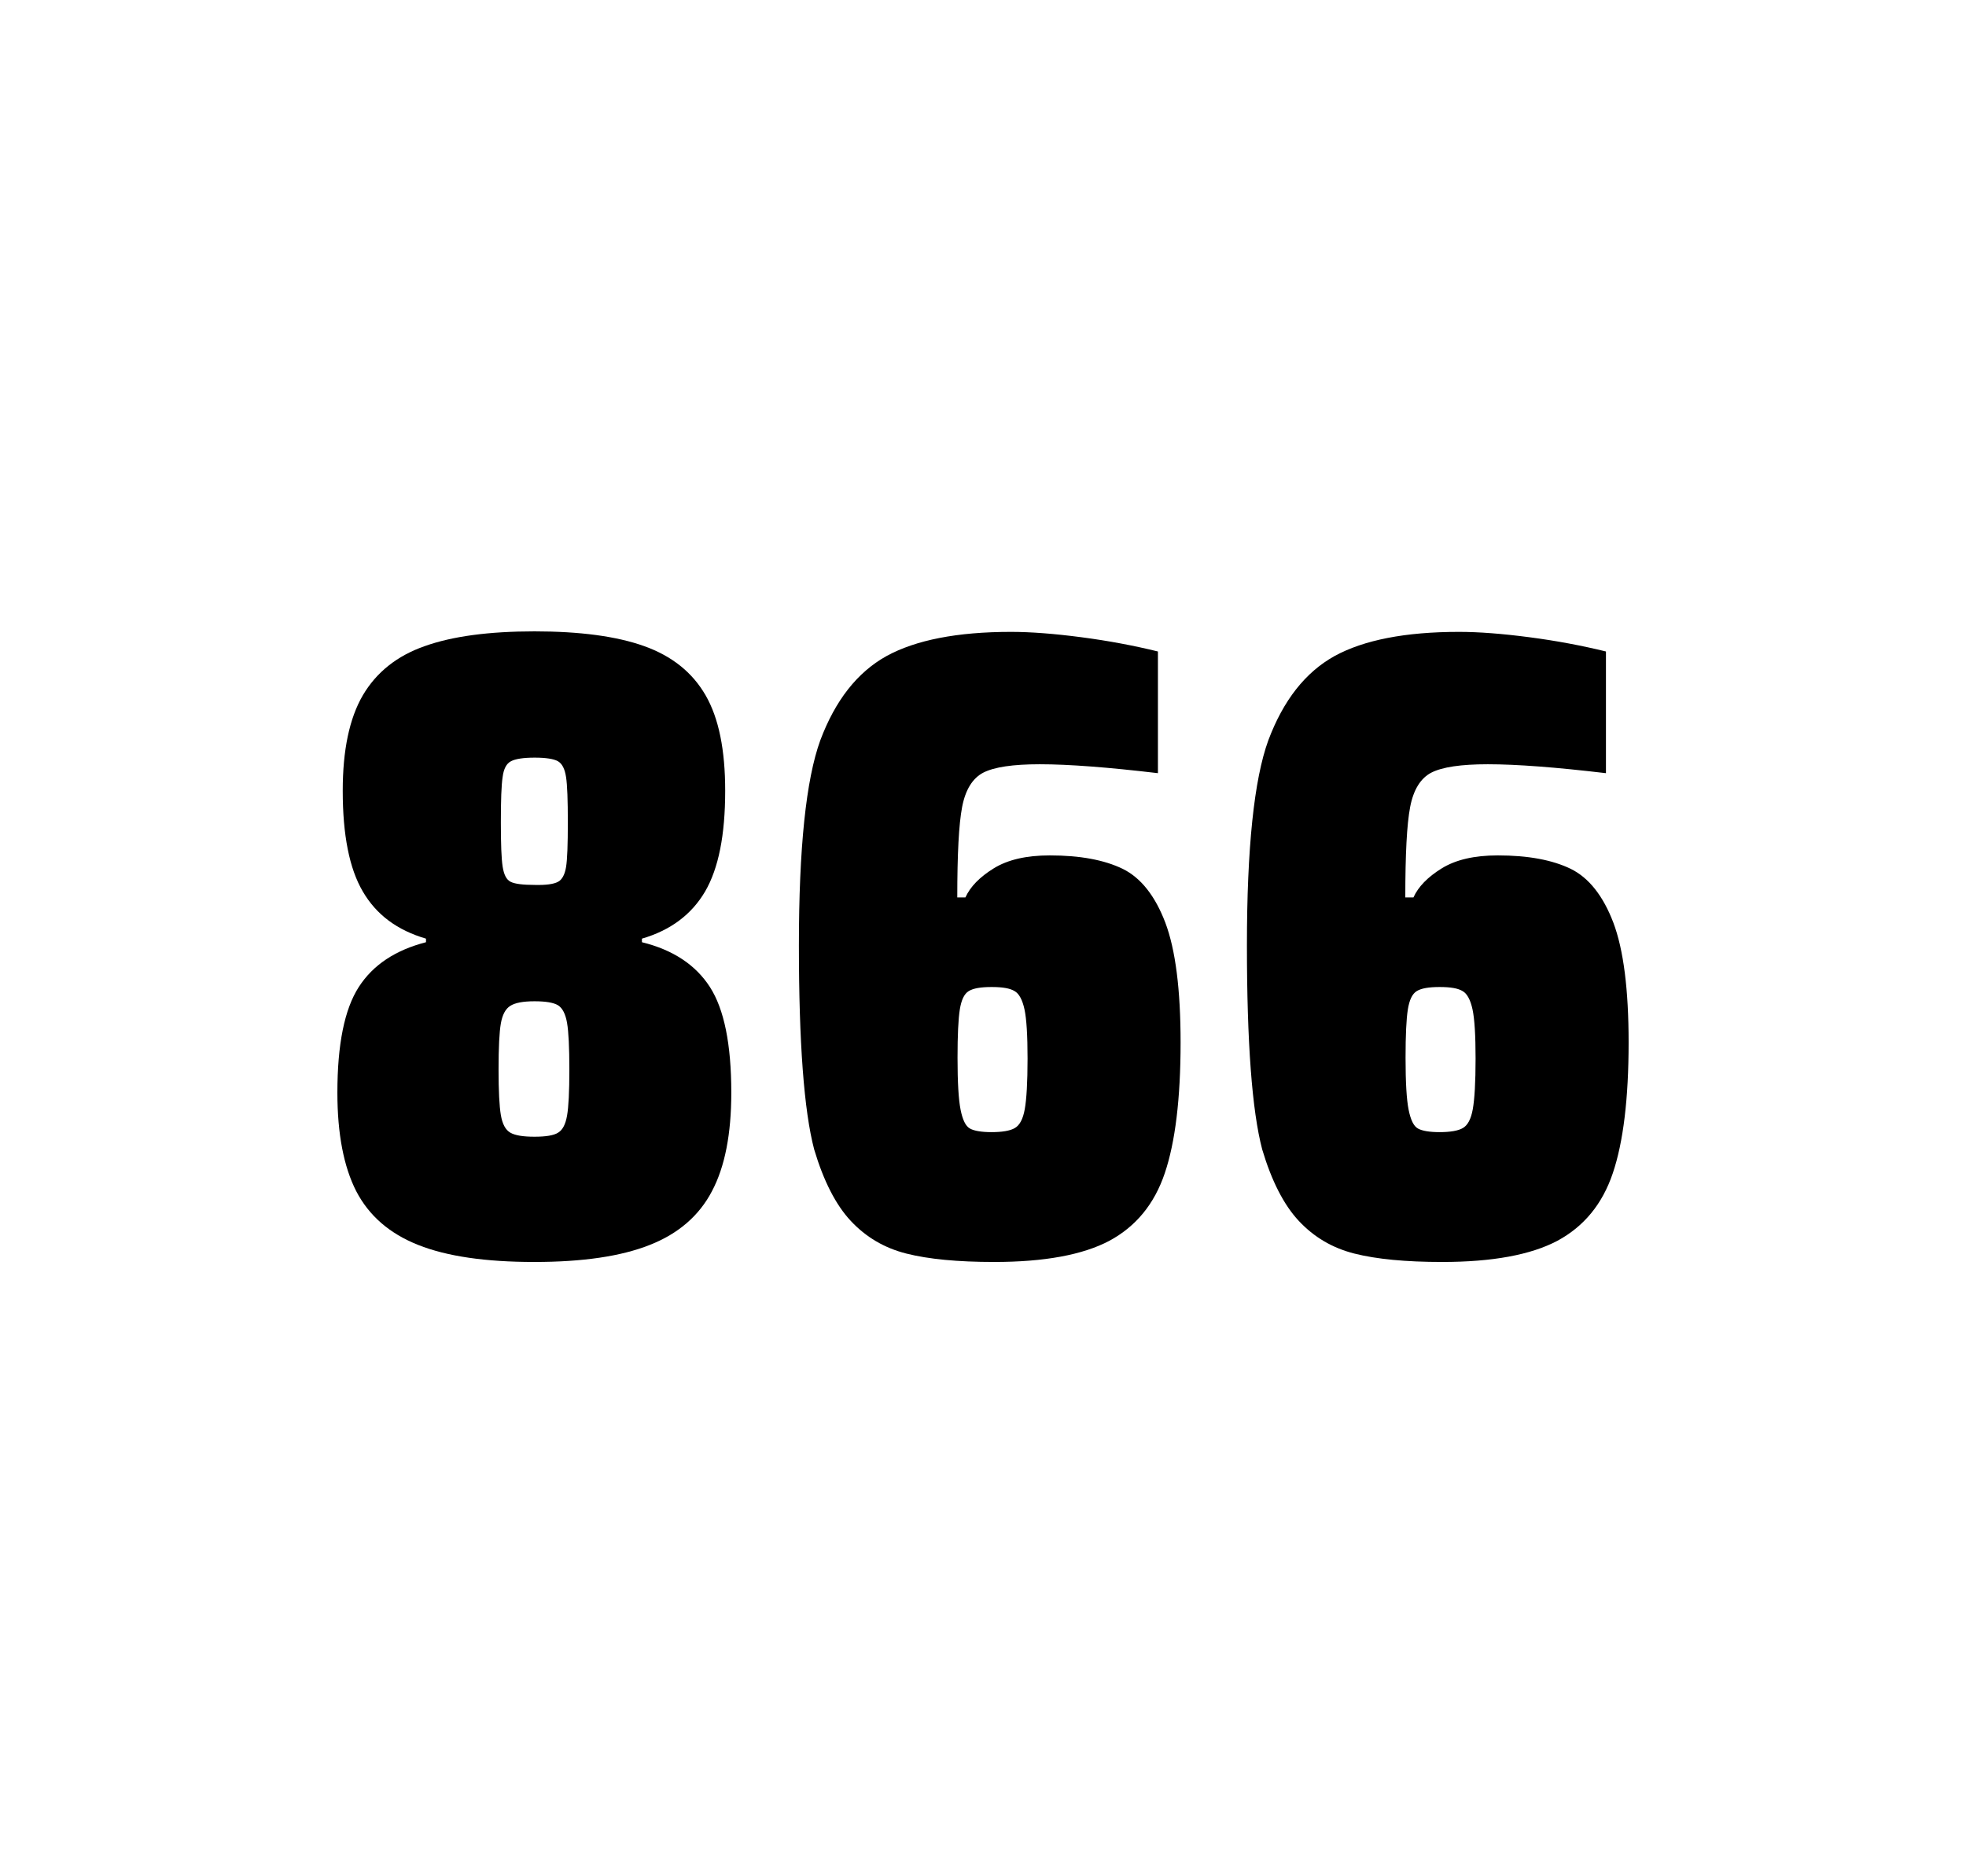 <?xml version="1.0" encoding="utf-8"?>
<svg version="1.1" id="wrapper" x="0px" y="0px" viewBox="0 0 772.1 737" style="enable-background:new 0 0 772.1 737;" xmlns="http://www.w3.org/2000/svg">
  <style type="text/css">
	.st0{fill:none;}
</style>
  <path id="frame" class="st0" d="M 1.5 0 L 770.5 0 C 771.3 0 772 0.7 772 1.5 L 772 735.4 C 772 736.2 771.3 736.9 770.5 736.9 L 1.5 736.9 C 0.7 736.9 0 736.2 0 735.4 L 0 1.5 C 0 0.7 0.7 0 1.5 0 Z"/>
  <g id="numbers"><path id="eight" d="M 164.2 489 C 152.9 484.5 144.9 477.5 139.9 467.9 C 135 458.3 132.5 445.4 132.5 429.2 C 132.5 410.2 135.3 396.4 140.9 387.7 C 146.5 379 155.3 373.2 167.3 370.1 L 167.3 368.7 C 156 365.4 147.8 359.3 142.5 350.2 C 137.2 341.2 134.6 328 134.6 310.6 C 134.6 294.7 137.2 282.2 142.5 273.1 C 147.8 264.1 155.9 257.6 166.8 253.8 C 177.7 249.9 192.1 248 209.9 248 C 227.7 248 242.1 249.9 253 253.8 C 263.9 257.7 271.9 264.1 277.1 273.1 C 282.3 282.1 284.8 294.6 284.8 310.6 C 284.8 328 282.2 341.1 276.9 350.2 C 271.6 359.2 263.4 365.4 252.1 368.7 L 252.1 370.1 C 264.3 373.1 273.2 379 278.8 387.7 C 284.4 396.4 287.2 410.2 287.2 429.2 C 287.2 445.4 284.7 458.3 279.6 467.9 C 274.6 477.5 266.4 484.6 255.2 489 C 243.9 493.5 228.8 495.7 209.8 495.7 C 190.7 495.7 175.5 493.5 164.2 489 Z M 219.2 444.9 C 221 443.8 222.1 441.6 222.7 438.2 C 223.3 434.8 223.6 428.8 223.6 420.1 C 223.6 411.4 223.3 405.3 222.7 401.8 C 222.1 398.3 220.9 396 219.2 394.9 C 217.4 393.8 214.3 393.3 209.9 393.3 C 205.4 393.3 202.3 393.9 200.4 395.1 C 198.5 396.3 197.3 398.6 196.7 402 C 196.1 405.4 195.8 411.4 195.8 420.1 C 195.8 428.5 196.1 434.5 196.7 438 C 197.3 441.5 198.5 443.8 200.4 444.9 C 202.3 446 205.4 446.5 209.9 446.5 C 214.4 446.5 217.5 446 219.2 444.9 Z M 219.1 346.4 C 220.7 345.6 221.8 343.6 222.3 340.6 C 222.8 337.6 223 331.7 223 323 C 223 314.3 222.8 308.4 222.3 305.2 C 221.8 302 220.8 300 219.1 299 C 217.5 298.1 214.4 297.6 210 297.6 C 205.5 297.6 202.4 298.1 200.7 299 C 198.9 299.9 197.8 302 197.4 305.2 C 196.9 308.4 196.7 314.3 196.7 323 C 196.7 331.4 196.9 337.2 197.4 340.4 C 197.9 343.6 198.9 345.6 200.6 346.4 C 202.2 347.2 205.4 347.6 210.1 347.6 C 214.4 347.7 217.4 347.3 219.1 346.4 Z"/><path id="six" d="M 355.948 492.4 C 347.248 490.2 340.048 485.9 334.148 479.6 C 328.248 473.3 323.448 463.9 319.748 451.5 C 315.748 436.3 313.748 409.5 313.748 371.3 C 313.748 333.1 316.548 306.2 322.148 290.8 C 328.048 275.1 336.648 264.1 348.148 257.7 C 359.648 251.4 375.948 248.2 397.048 248.2 C 404.748 248.2 413.948 248.9 424.648 250.3 C 435.348 251.7 445.348 253.6 454.748 255.9 L 454.748 303.7 C 435.248 301.4 419.848 300.2 408.348 300.2 C 397.748 300.2 390.448 301.3 386.148 303.5 C 381.948 305.7 379.148 310.2 377.848 317 C 376.548 323.8 375.948 335.6 375.948 352.5 L 379.148 352.5 C 381.048 348.3 384.748 344.5 390.248 341.1 C 395.748 337.7 403.048 336 412.248 336 C 424.248 336 433.748 337.8 440.948 341.3 C 448.048 344.8 453.648 351.9 457.648 362.4 C 461.648 373 463.648 388.7 463.648 409.5 C 463.648 431.5 461.548 448.7 457.448 460.8 C 453.348 473 446.048 481.8 435.648 487.4 C 425.248 492.9 410.148 495.7 390.448 495.7 C 376.148 495.7 364.648 494.6 355.948 492.4 Z M 398.548 443.1 C 400.448 442 401.748 439.6 402.448 435.7 C 403.148 431.8 403.548 425.2 403.548 415.8 C 403.548 406.7 403.148 400.2 402.348 396.5 C 401.548 392.8 400.248 390.3 398.448 389.3 C 396.648 388.2 393.748 387.7 389.448 387.7 C 385.148 387.7 382.248 388.2 380.448 389.3 C 378.648 390.4 377.548 392.8 376.948 396.5 C 376.348 400.3 376.048 406.6 376.048 415.5 C 376.048 425.1 376.448 431.9 377.248 435.9 C 378.048 439.9 379.248 442.4 380.948 443.3 C 382.548 444.2 385.448 444.7 389.348 444.7 C 393.548 444.7 396.648 444.2 398.548 443.1 Z"/><path id="six" d="M 531.9 492.4 C 523.2 490.2 516 485.9 510.1 479.6 C 504.2 473.3 499.4 463.9 495.7 451.5 C 491.7 436.3 489.7 409.5 489.7 371.3 C 489.7 333.1 492.5 306.2 498.1 290.8 C 504 275.1 512.6 264.1 524.1 257.7 C 535.6 251.4 551.9 248.2 573 248.2 C 580.7 248.2 589.9 248.9 600.6 250.3 C 611.3 251.7 621.3 253.6 630.7 255.9 L 630.7 303.7 C 611.2 301.4 595.8 300.2 584.3 300.2 C 573.7 300.2 566.4 301.3 562.1 303.5 C 557.9 305.7 555.1 310.2 553.8 317 C 552.5 323.8 551.9 335.6 551.9 352.5 L 555.1 352.5 C 557 348.3 560.7 344.5 566.2 341.1 C 571.7 337.7 579 336 588.2 336 C 600.2 336 609.7 337.8 616.9 341.3 C 624 344.8 629.6 351.9 633.6 362.4 C 637.6 373 639.6 388.7 639.6 409.5 C 639.6 431.5 637.5 448.7 633.4 460.8 C 629.3 473 622 481.8 611.6 487.4 C 601.2 492.9 586.1 495.7 566.4 495.7 C 552.1 495.7 540.6 494.6 531.9 492.4 Z M 574.5 443.1 C 576.4 442 577.7 439.6 578.4 435.7 C 579.1 431.8 579.5 425.2 579.5 415.8 C 579.5 406.7 579.1 400.2 578.3 396.5 C 577.5 392.8 576.2 390.3 574.4 389.3 C 572.6 388.2 569.7 387.7 565.4 387.7 C 561.1 387.7 558.2 388.2 556.4 389.3 C 554.6 390.4 553.5 392.8 552.9 396.5 C 552.3 400.3 552 406.6 552 415.5 C 552 425.1 552.4 431.9 553.2 435.9 C 554 439.9 555.2 442.4 556.9 443.3 C 558.5 444.2 561.4 444.7 565.3 444.7 C 569.5 444.7 572.6 444.2 574.5 443.1 Z"/></g>
</svg>